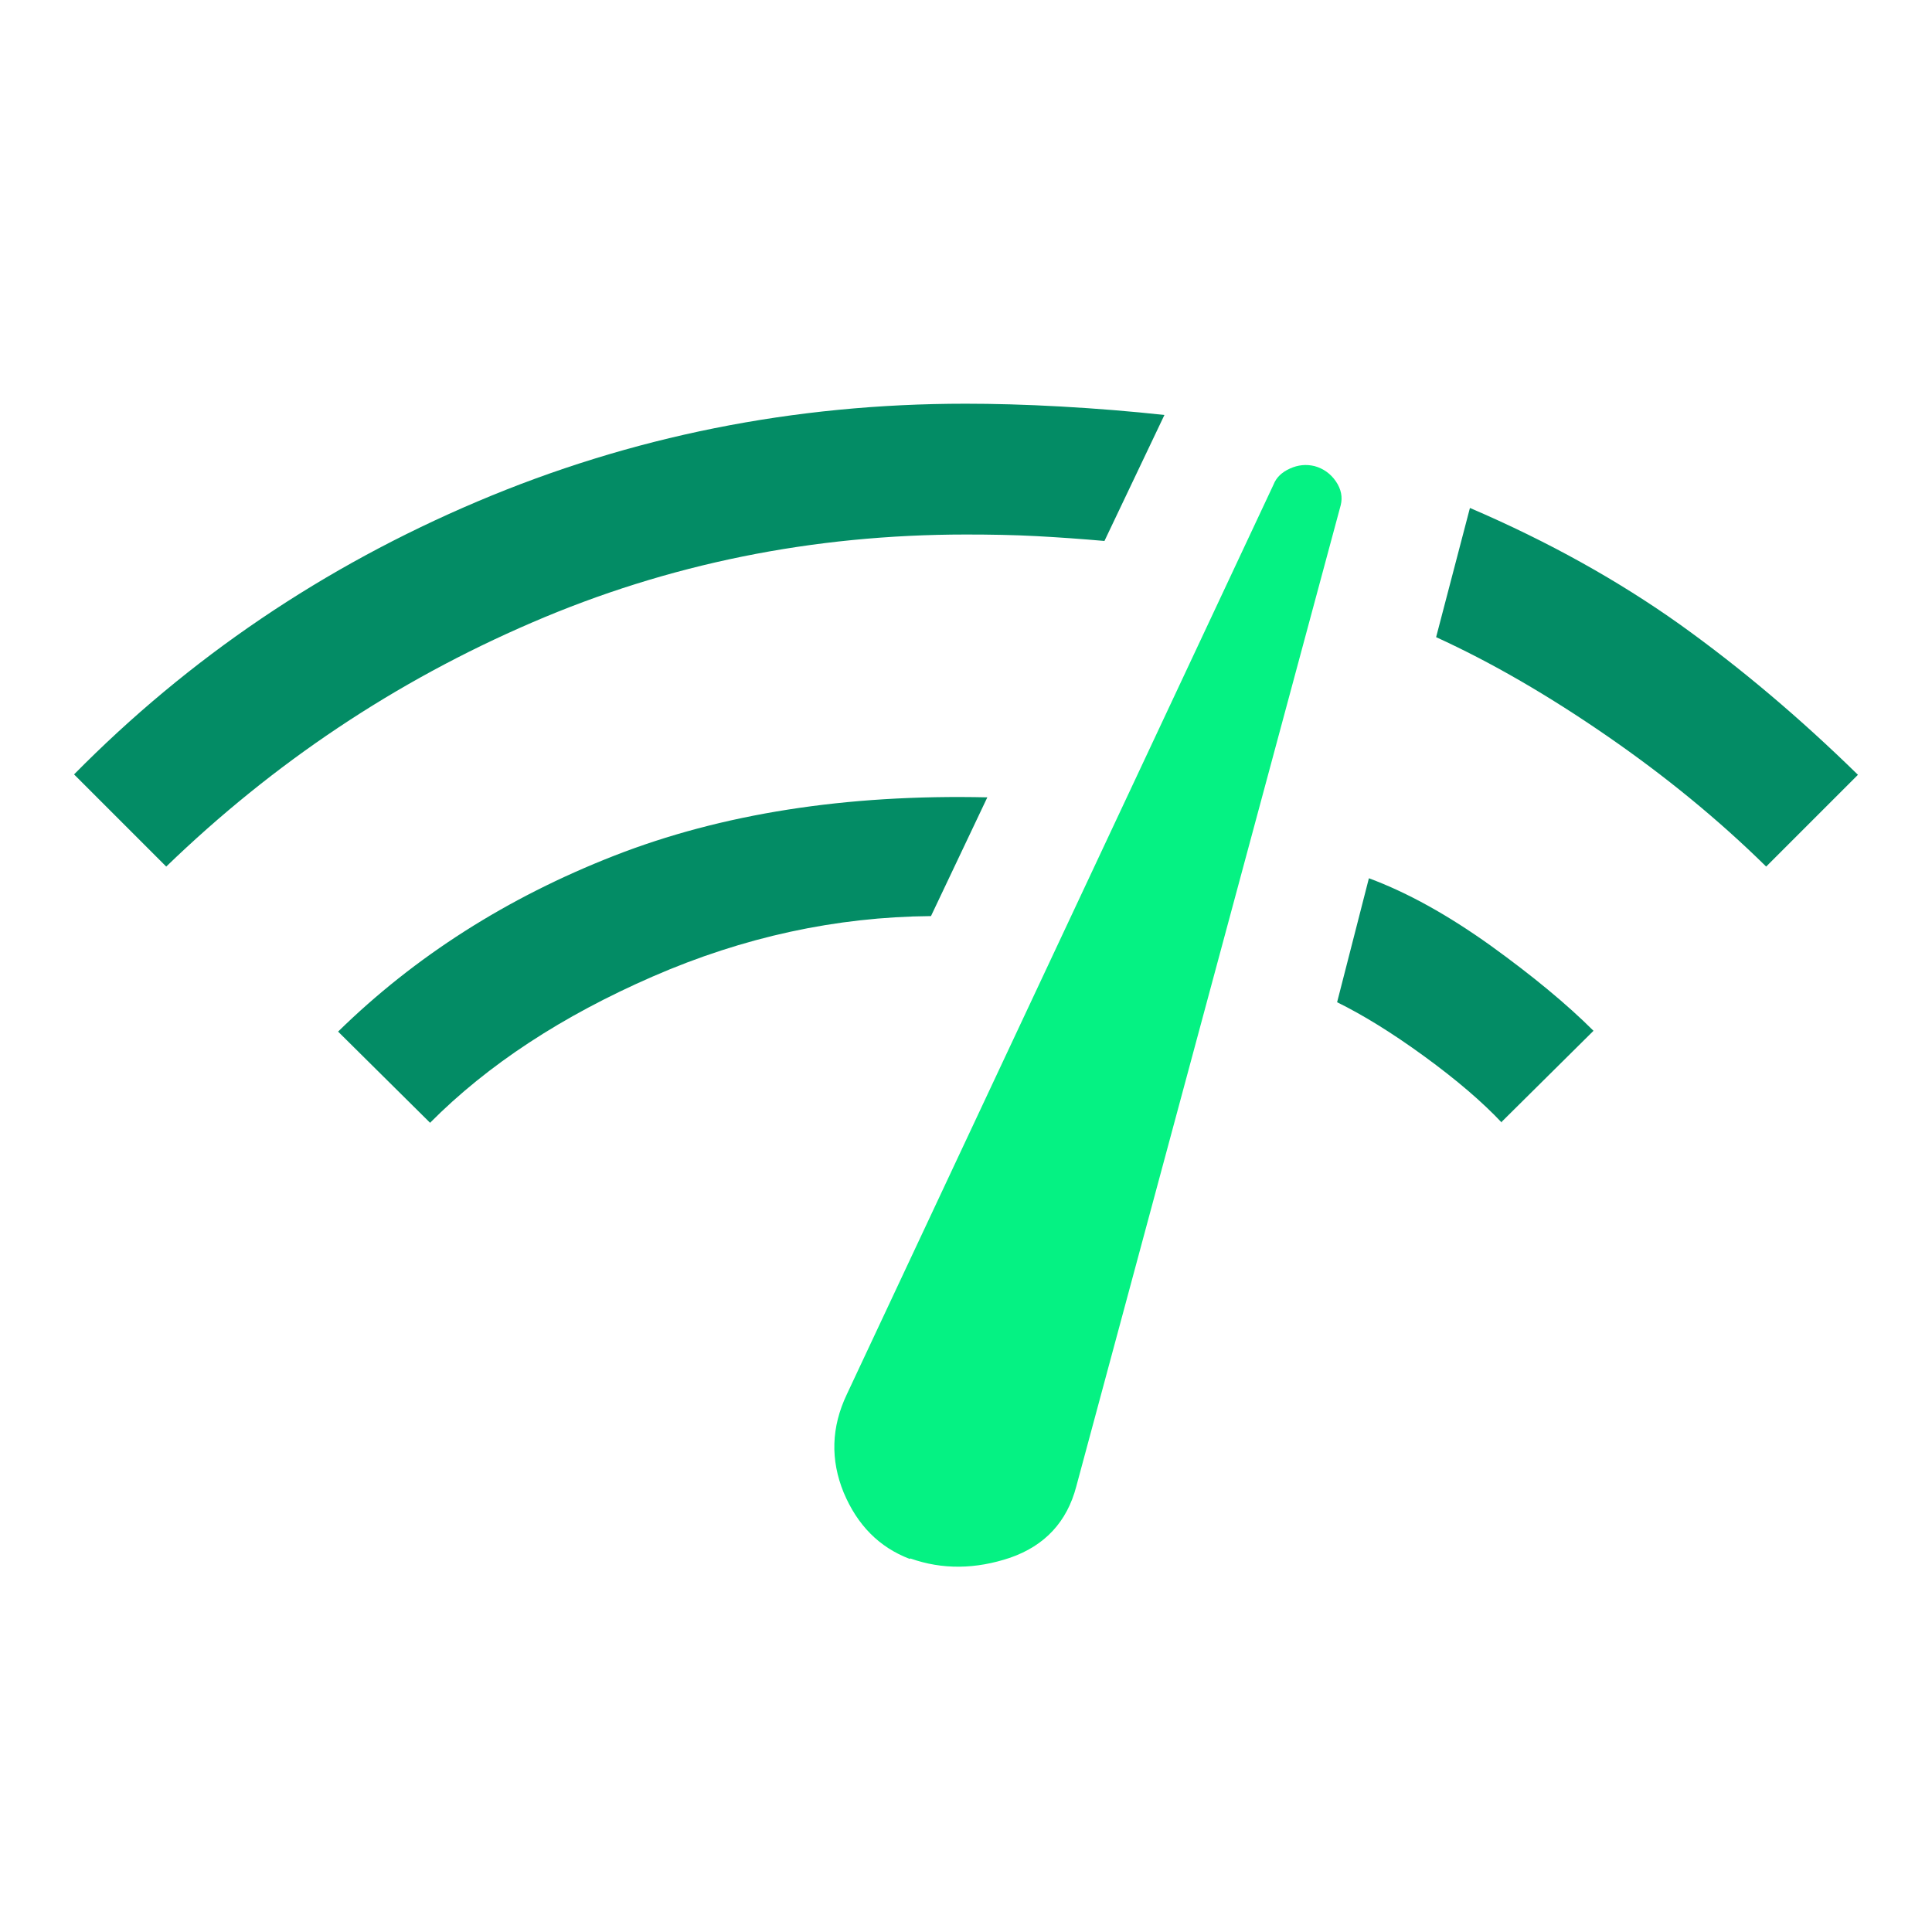 <?xml version="1.0" encoding="UTF-8"?>
<svg id="Time" xmlns="http://www.w3.org/2000/svg" viewBox="0 0 48 48">
  <defs>
    <style>
      .cls-1 {
        fill: #05f283;
      }

      .cls-1, .cls-2 {
        stroke-width: 0px;
      }

      .cls-2 {
        fill: #038c65;
      }
    </style>
  </defs>
  <path class="cls-2" d="m43.87,21.52c-1.18-1.16-2.5-2.24-3.95-3.24-1.45-1-2.86-1.82-4.24-2.45l.84-3.21c1.96.84,3.69,1.81,5.21,2.89,1.51,1.08,2.99,2.33,4.43,3.74l-2.28,2.28Zm-6.56,6.37c-.48-.51-1.12-1.06-1.93-1.65-.81-.59-1.53-1.03-2.16-1.34l.79-3.08c.97.36,1.97.92,3.02,1.67,1.04.75,1.9,1.46,2.56,2.12l-2.28,2.26Zm-26.63,0l-2.28-2.26c1.91-1.87,4.2-3.33,6.86-4.37,2.66-1.04,5.75-1.53,9.27-1.45l-1.4,2.95c-2.36.02-4.66.52-6.91,1.5-2.25.98-4.1,2.19-5.54,3.64Zm-6.56-6.37l-2.28-2.28c2.86-2.9,6.2-5.16,10.02-6.78,3.82-1.62,7.86-2.43,12.13-2.43.69,0,1.48.02,2.37.07.89.05,1.75.12,2.57.21l-1.49,3.13c-.57-.05-1.13-.09-1.69-.12-.56-.03-1.15-.04-1.75-.04-3.81,0-7.41.73-10.79,2.19-3.39,1.46-6.41,3.48-9.08,6.06Z"/>
  <path class="cls-1" d="m22.6,38.73c-.76-.29-1.3-.84-1.64-1.65-.33-.81-.31-1.62.08-2.44l10.6-22.6c.07-.18.21-.31.41-.4.2-.09.4-.11.61-.06.22.06.4.19.53.38.13.19.17.39.12.59l-6.57,24.38c-.23.88-.78,1.47-1.64,1.77-.86.29-1.69.3-2.48.02Z"/>
</svg>
